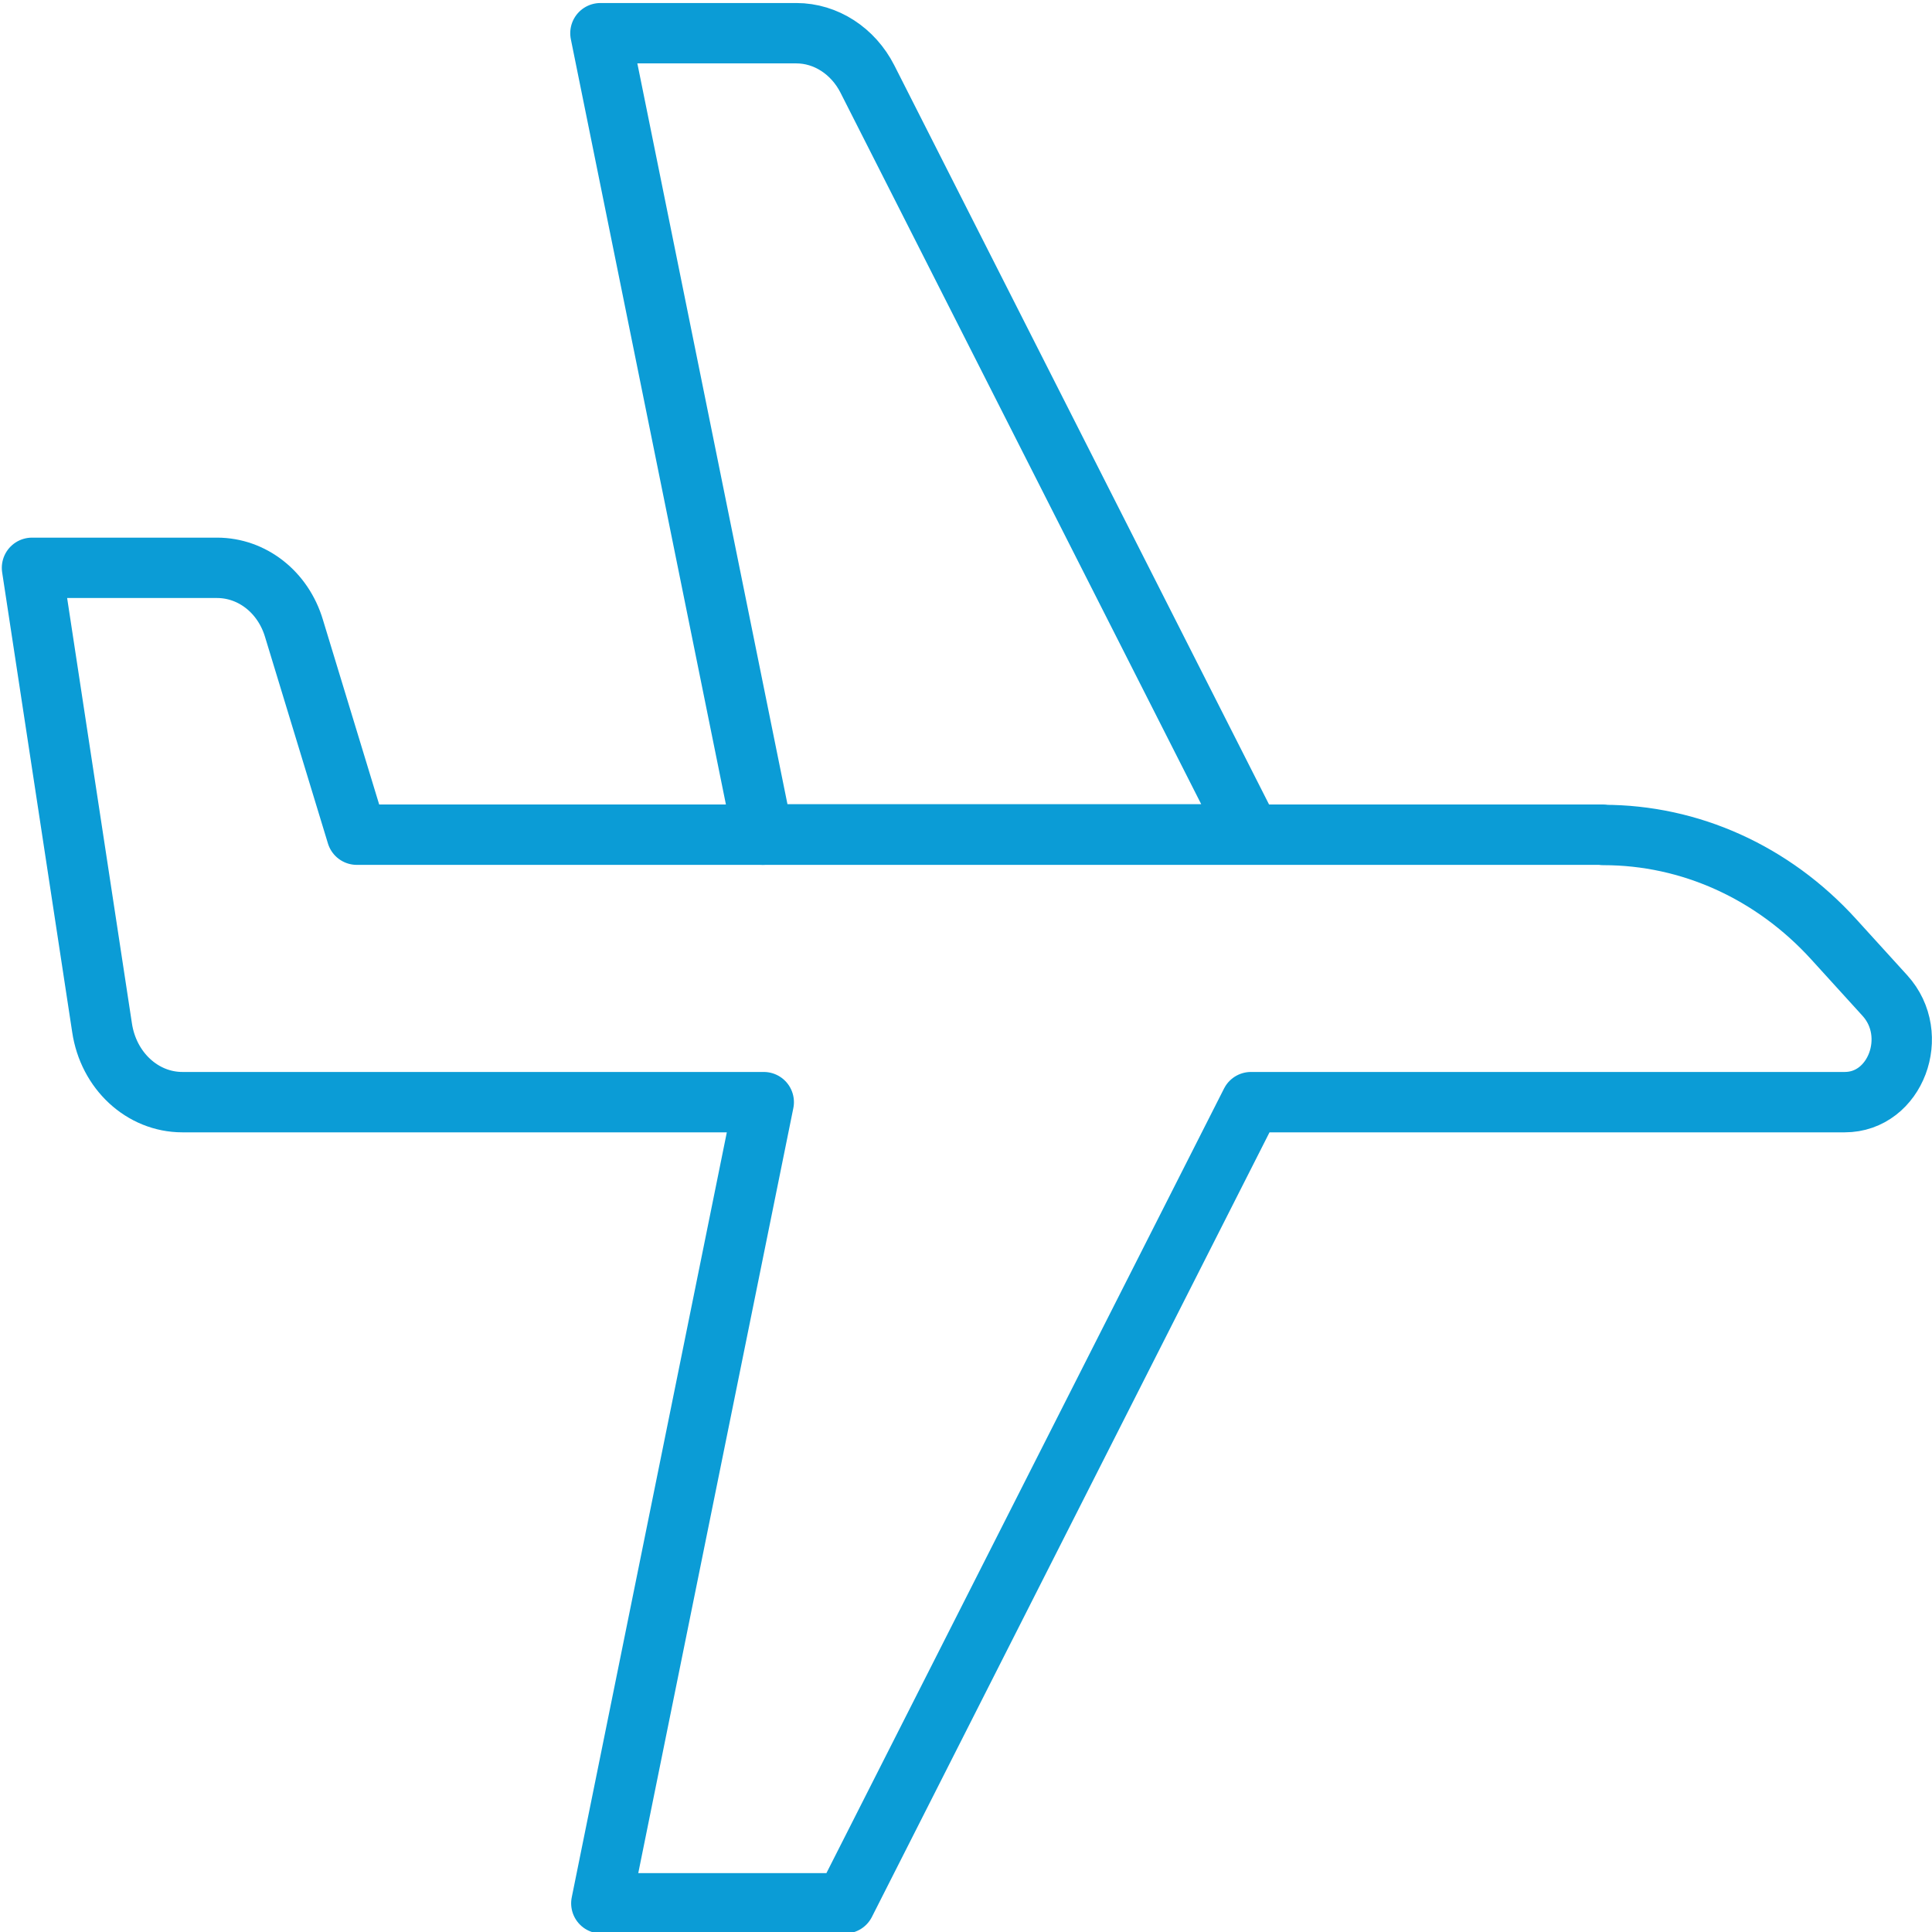 <?xml version="1.0" encoding="UTF-8"?> <svg xmlns="http://www.w3.org/2000/svg" id="Layer_1" data-name="Layer 1" viewBox="0 0 64 64"><defs><style> .cls-1 { fill: none; stroke: #0b9cd6; stroke-linecap: round; stroke-linejoin: round; stroke-width: 2px; } </style></defs><g id="plane"><path class="cls-1" d="M53.11,27.65H11.82l-2.08-6.83c-.36-1.21-1.39-2.01-2.55-2.01H1.06l2.32,15.23c.21,1.43,1.34,2.47,2.66,2.47h19.26l-5.38,26.54h8.07l13.45-26.54h19.67c1.68,0,2.52-2.22,1.33-3.53l-1.7-1.87c-2.02-2.22-4.76-3.45-7.62-3.45h-.01Z"></path><path class="cls-1" d="M25.27,27.65L19.89,1.1h6.49c.98,0,1.88.59,2.35,1.51l12.69,25.03s-16.15,0-16.15,0Z"></path></g></svg> 